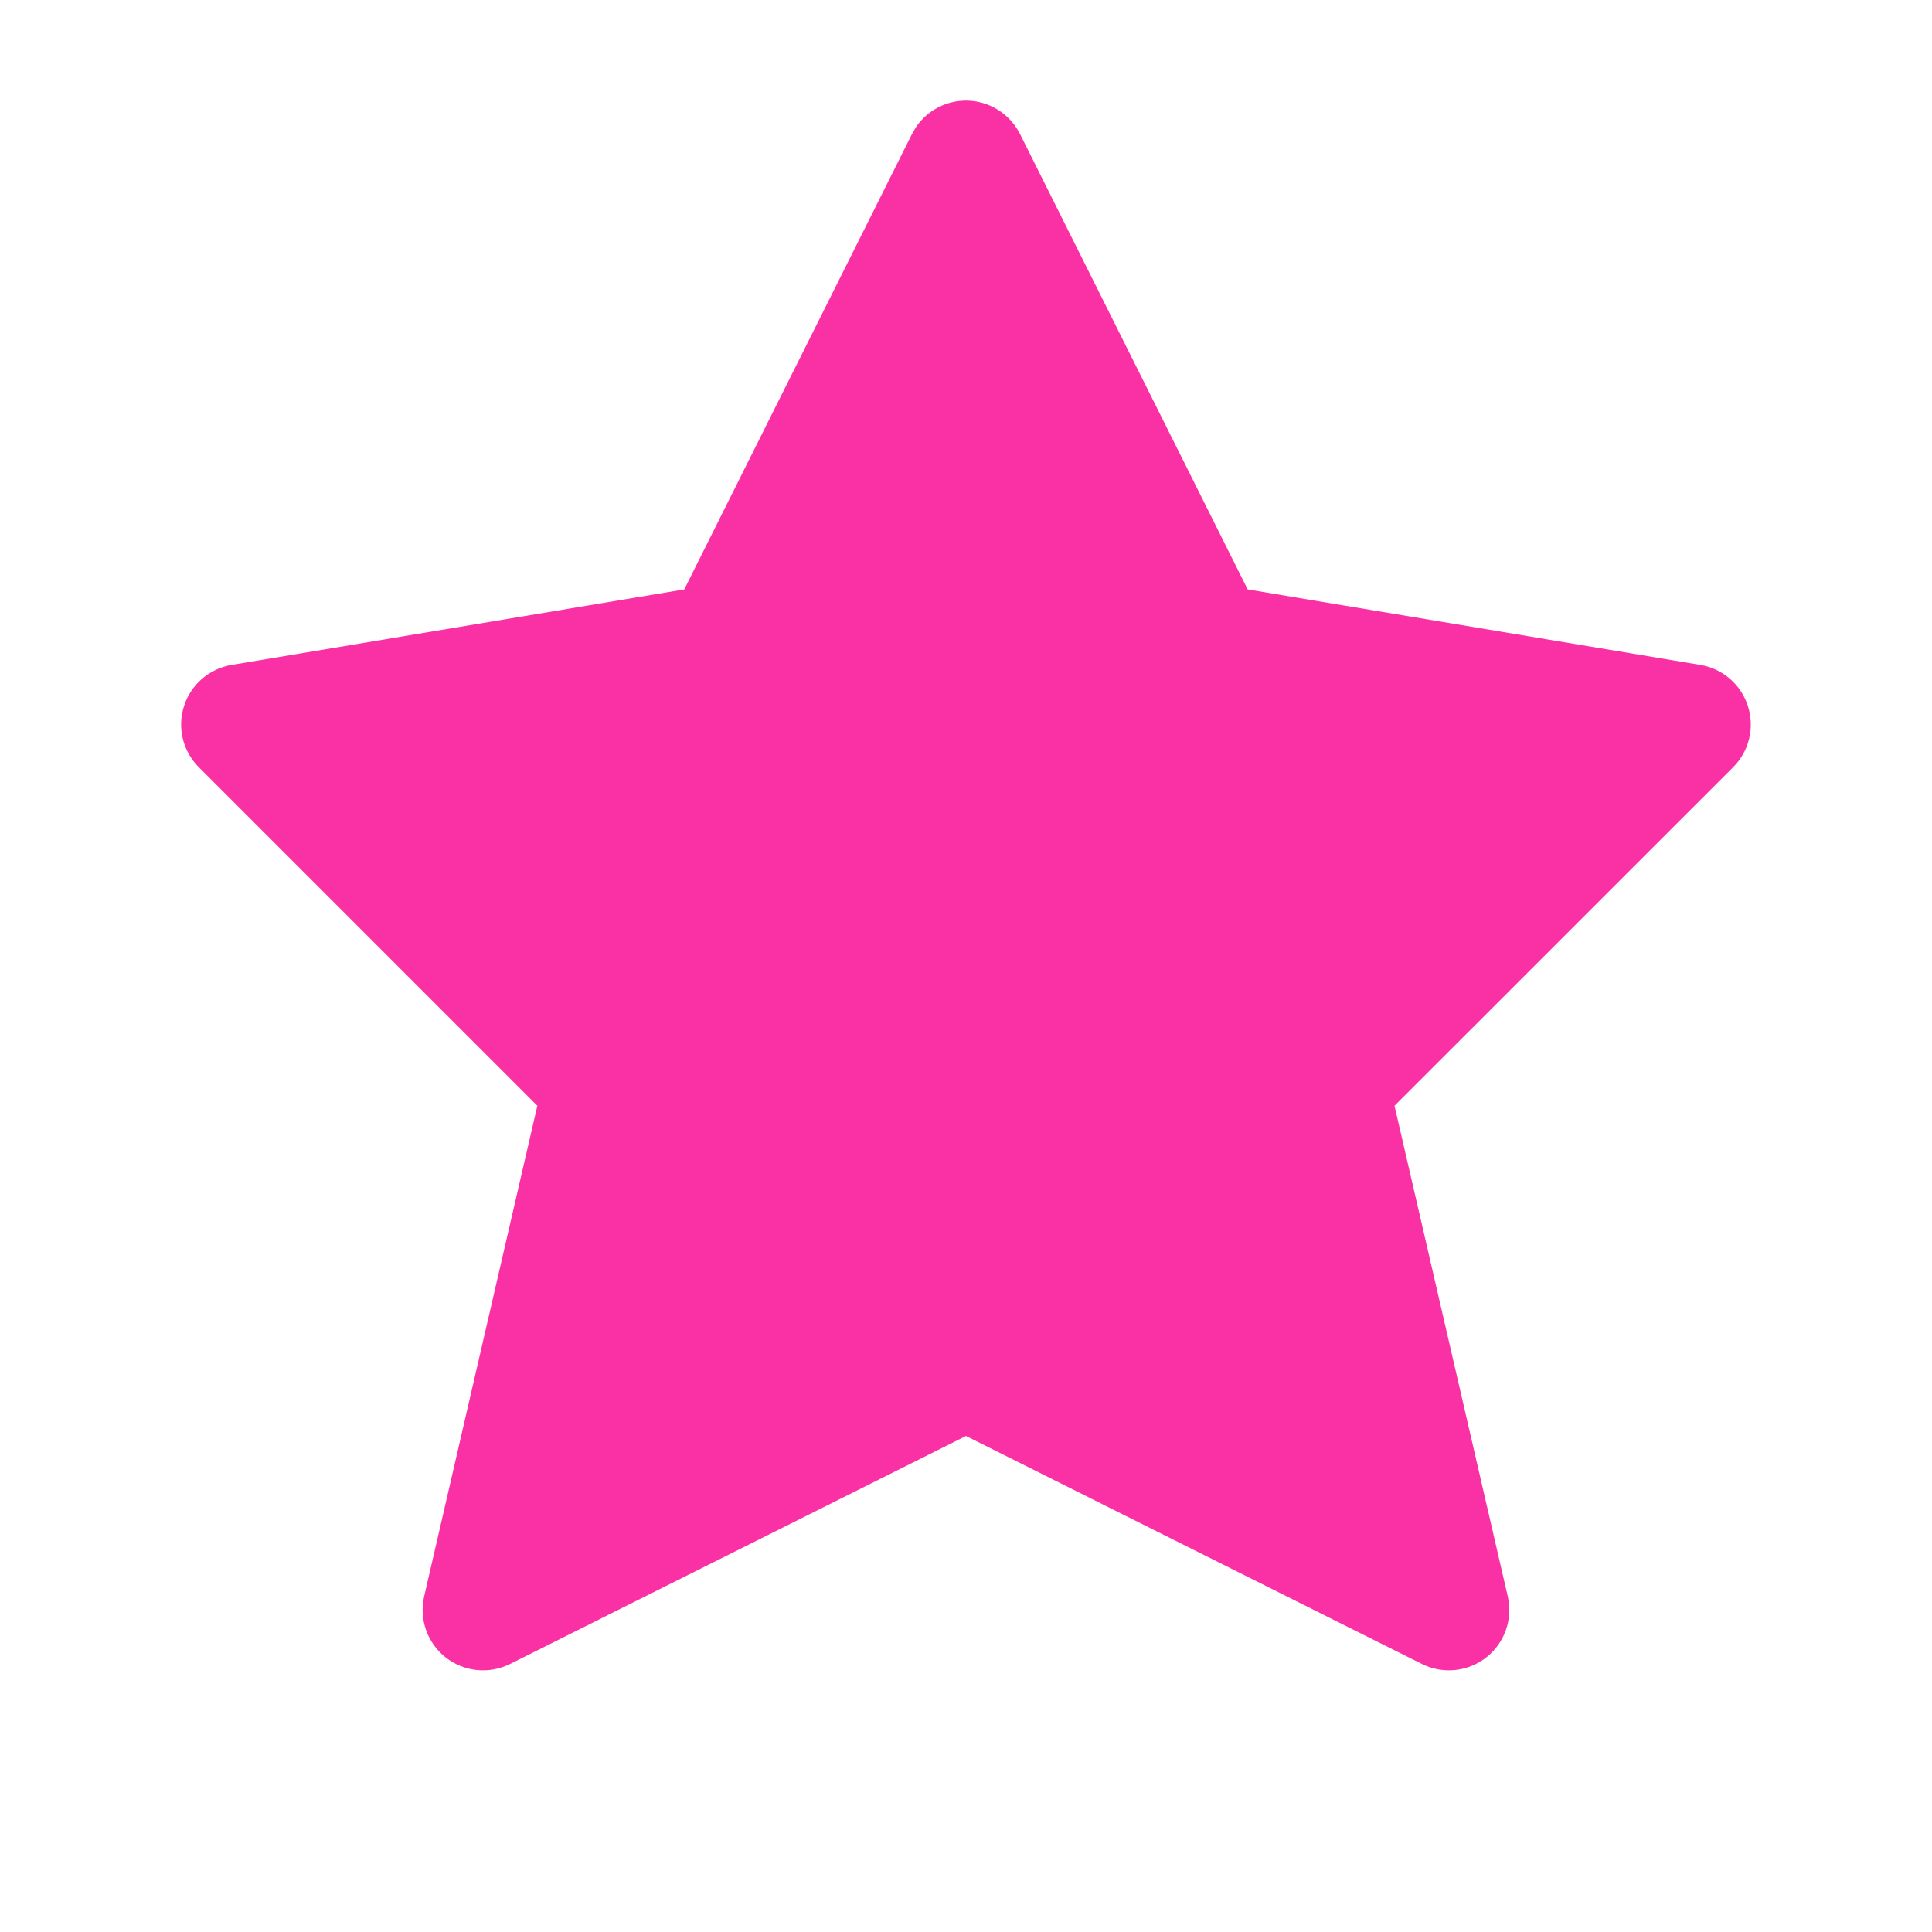 <svg width="24" height="24" viewBox="0 0 24 24" fill="none" xmlns="http://www.w3.org/2000/svg">
<path d="M12 2L15 8L21 9L16.5 13.5L18 20L12 17L6 20L7.5 13.5L3 9L9 8L12 2Z" fill="#FA30A5"/>
<path d="M12 1.25C12.284 1.25 12.543 1.411 12.671 1.665L15.499 7.322L21.123 8.26C21.4 8.306 21.628 8.504 21.713 8.771C21.799 9.039 21.729 9.332 21.53 9.53L17.323 13.736L18.73 19.831C18.795 20.114 18.692 20.409 18.463 20.589C18.235 20.768 17.924 20.8 17.665 20.671L12 17.838L6.335 20.671C6.075 20.8 5.764 20.768 5.536 20.589C5.308 20.409 5.204 20.114 5.269 19.831L6.675 13.736L2.469 9.53C2.271 9.332 2.2 9.039 2.286 8.771C2.371 8.504 2.6 8.306 2.877 8.26L8.5 7.322L11.329 1.665L11.382 1.574C11.521 1.373 11.751 1.25 12 1.25ZM9.671 8.335C9.563 8.55 9.359 8.701 9.123 8.74L4.56 9.5L8.03 12.97C8.213 13.153 8.288 13.417 8.23 13.669L7.088 18.617L11.665 16.329L11.745 16.295C11.937 16.226 12.15 16.237 12.335 16.329L16.911 18.617L15.769 13.669C15.711 13.417 15.787 13.153 15.969 12.97L19.438 9.5L14.877 8.74C14.64 8.701 14.436 8.549 14.329 8.335L12 3.677L9.671 8.335Z" fill="#FA30A5"/>
</svg>
